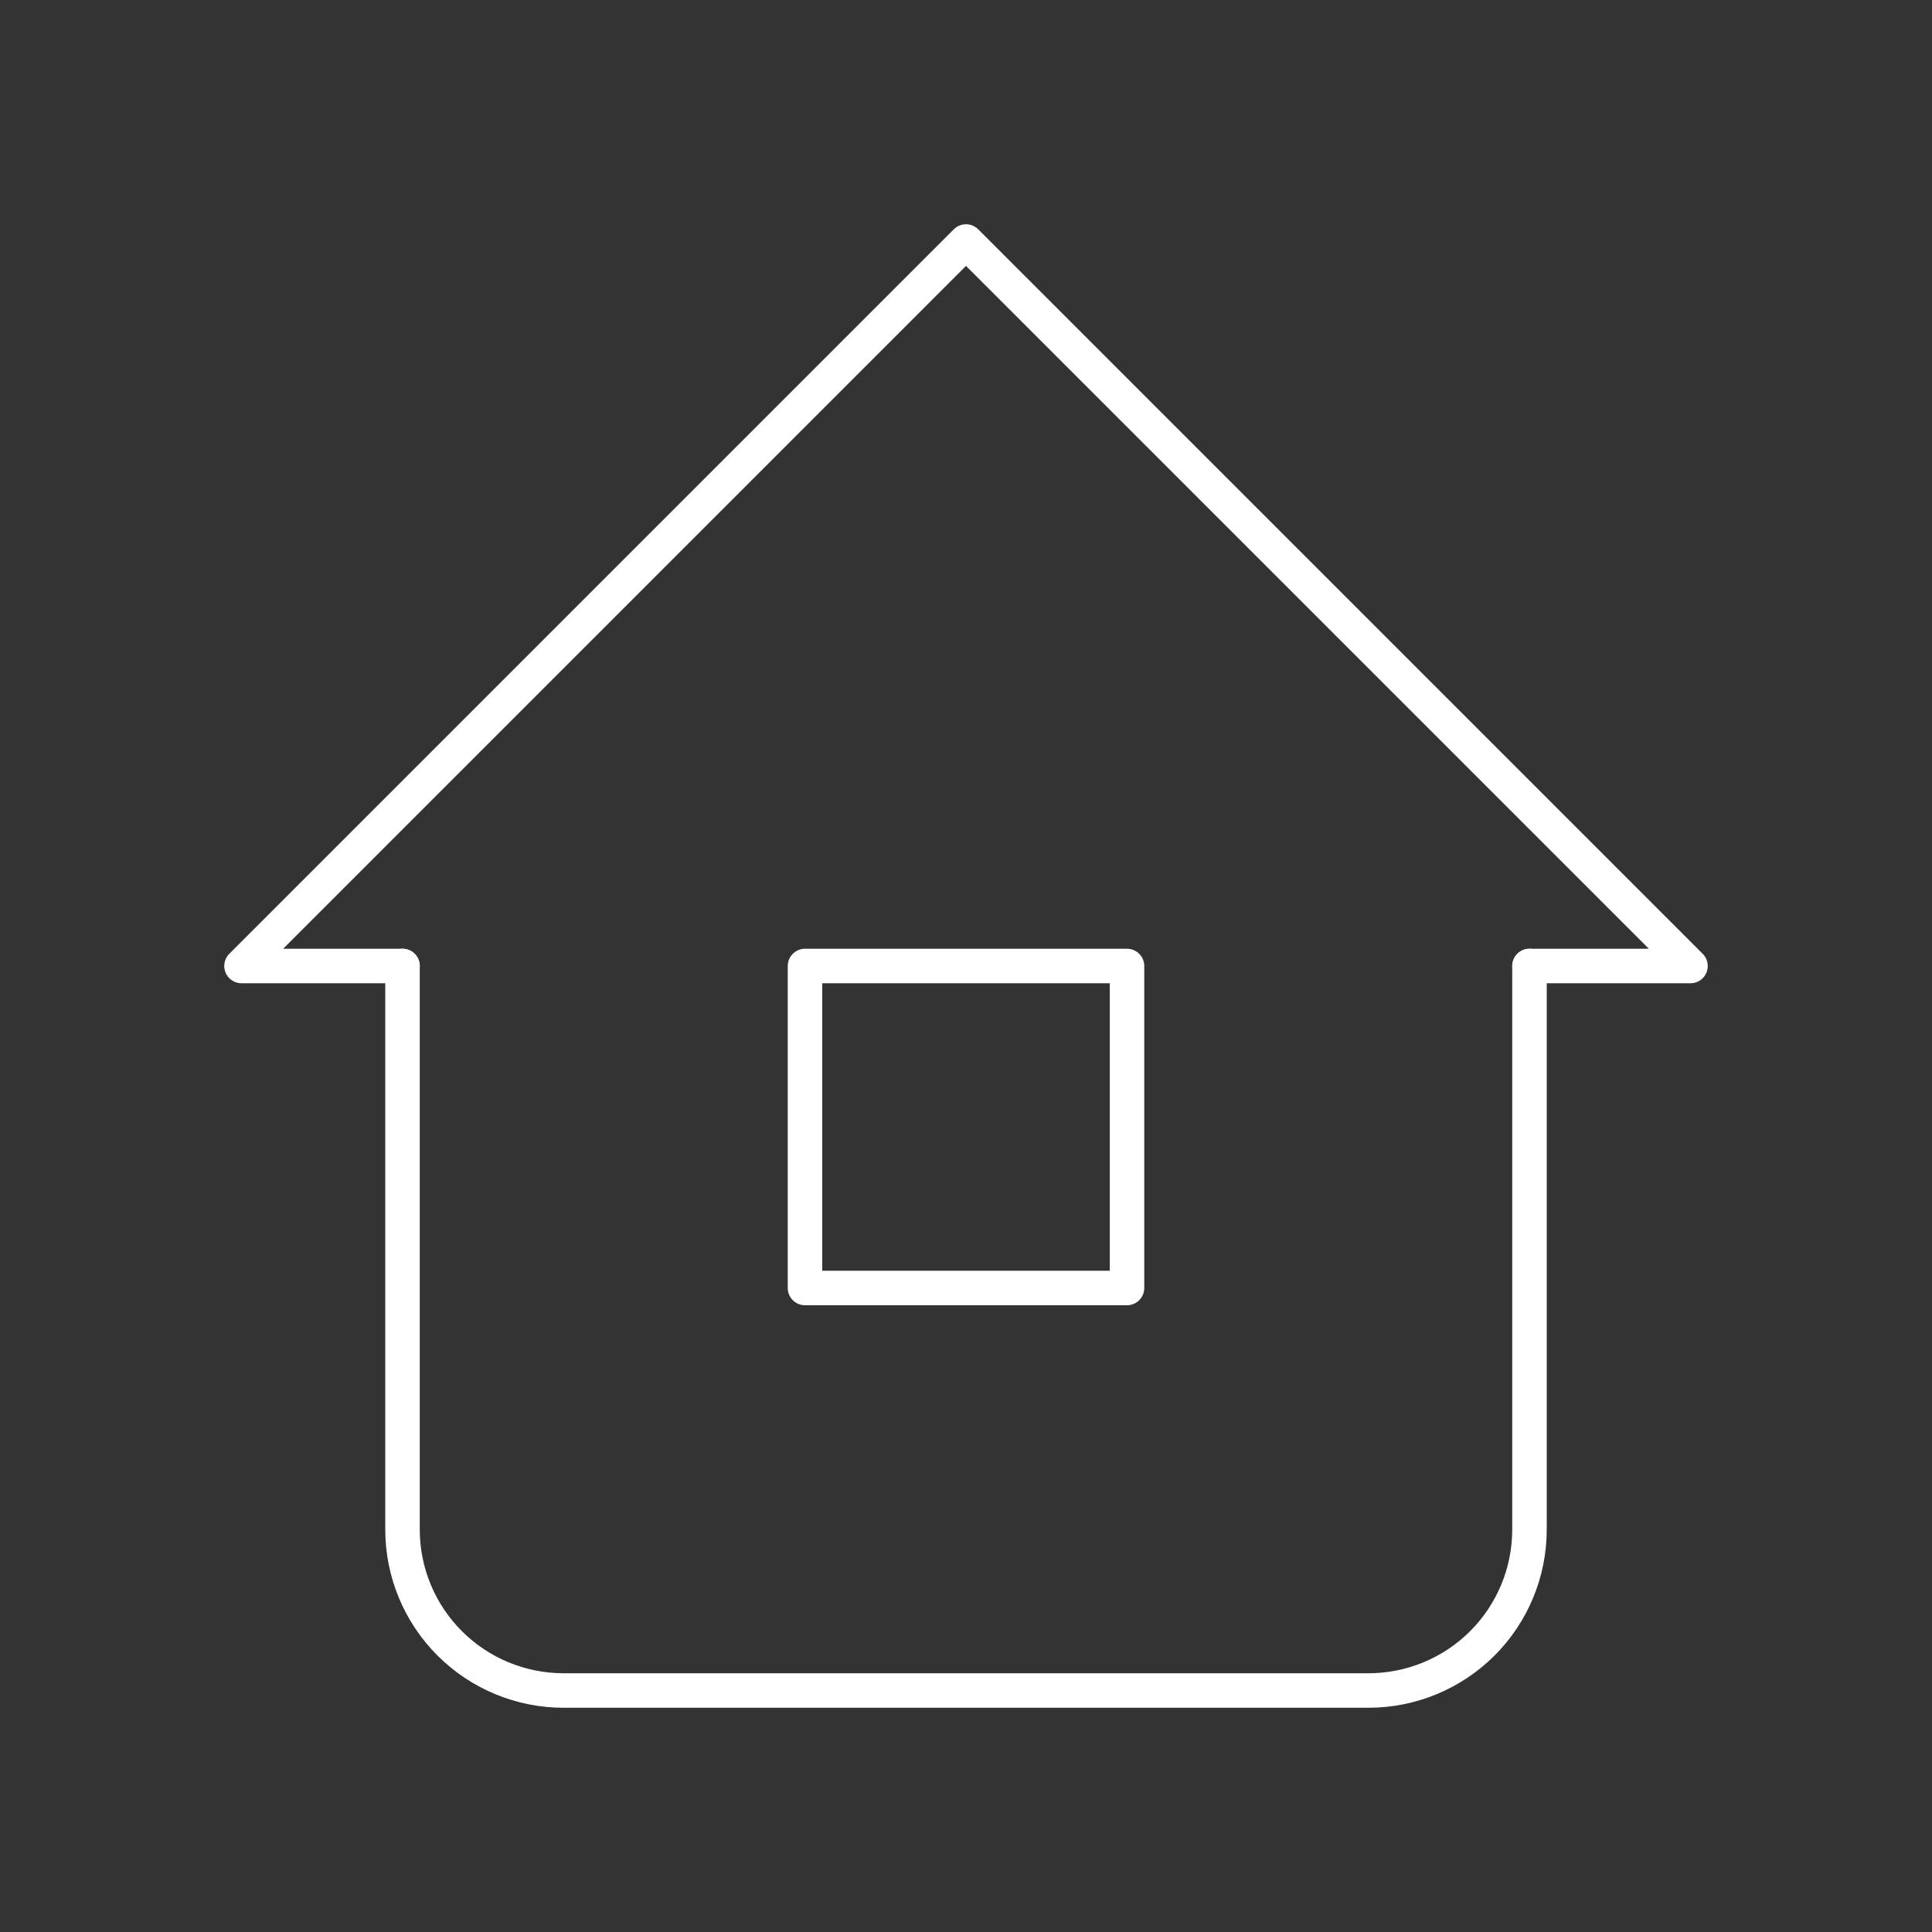<svg width="56" height="56" viewBox="0 0 56 56" fill="none" xmlns="http://www.w3.org/2000/svg">
<rect x="0" y="0" width="56" height="56" fill="#333333" stroke="none"/>
<g clip-path="url(#clip0_4_11361)">
<path d="M11.667 28H7L28 7L49 28H44.333" stroke="white" stroke-linecap="round" stroke-linejoin="round"/>
<path d="M11.667 28V44.333C11.667 45.571 12.158 46.758 13.034 47.633C13.909 48.508 15.096 49 16.333 49H39.667C40.904 49 42.091 48.508 42.967 47.633C43.842 46.758 44.333 45.571 44.333 44.333V28" stroke="white" stroke-linecap="round" stroke-linejoin="round"/>
<path d="M23.333 28H32.667V37.333H23.333V28Z" stroke="white" stroke-linecap="round" stroke-linejoin="round"/>
</g>
<defs>
<clipPath id="clip0_4_11361">
<rect width="56" height="56" fill="white"/>
</clipPath>
</defs>
</svg>
